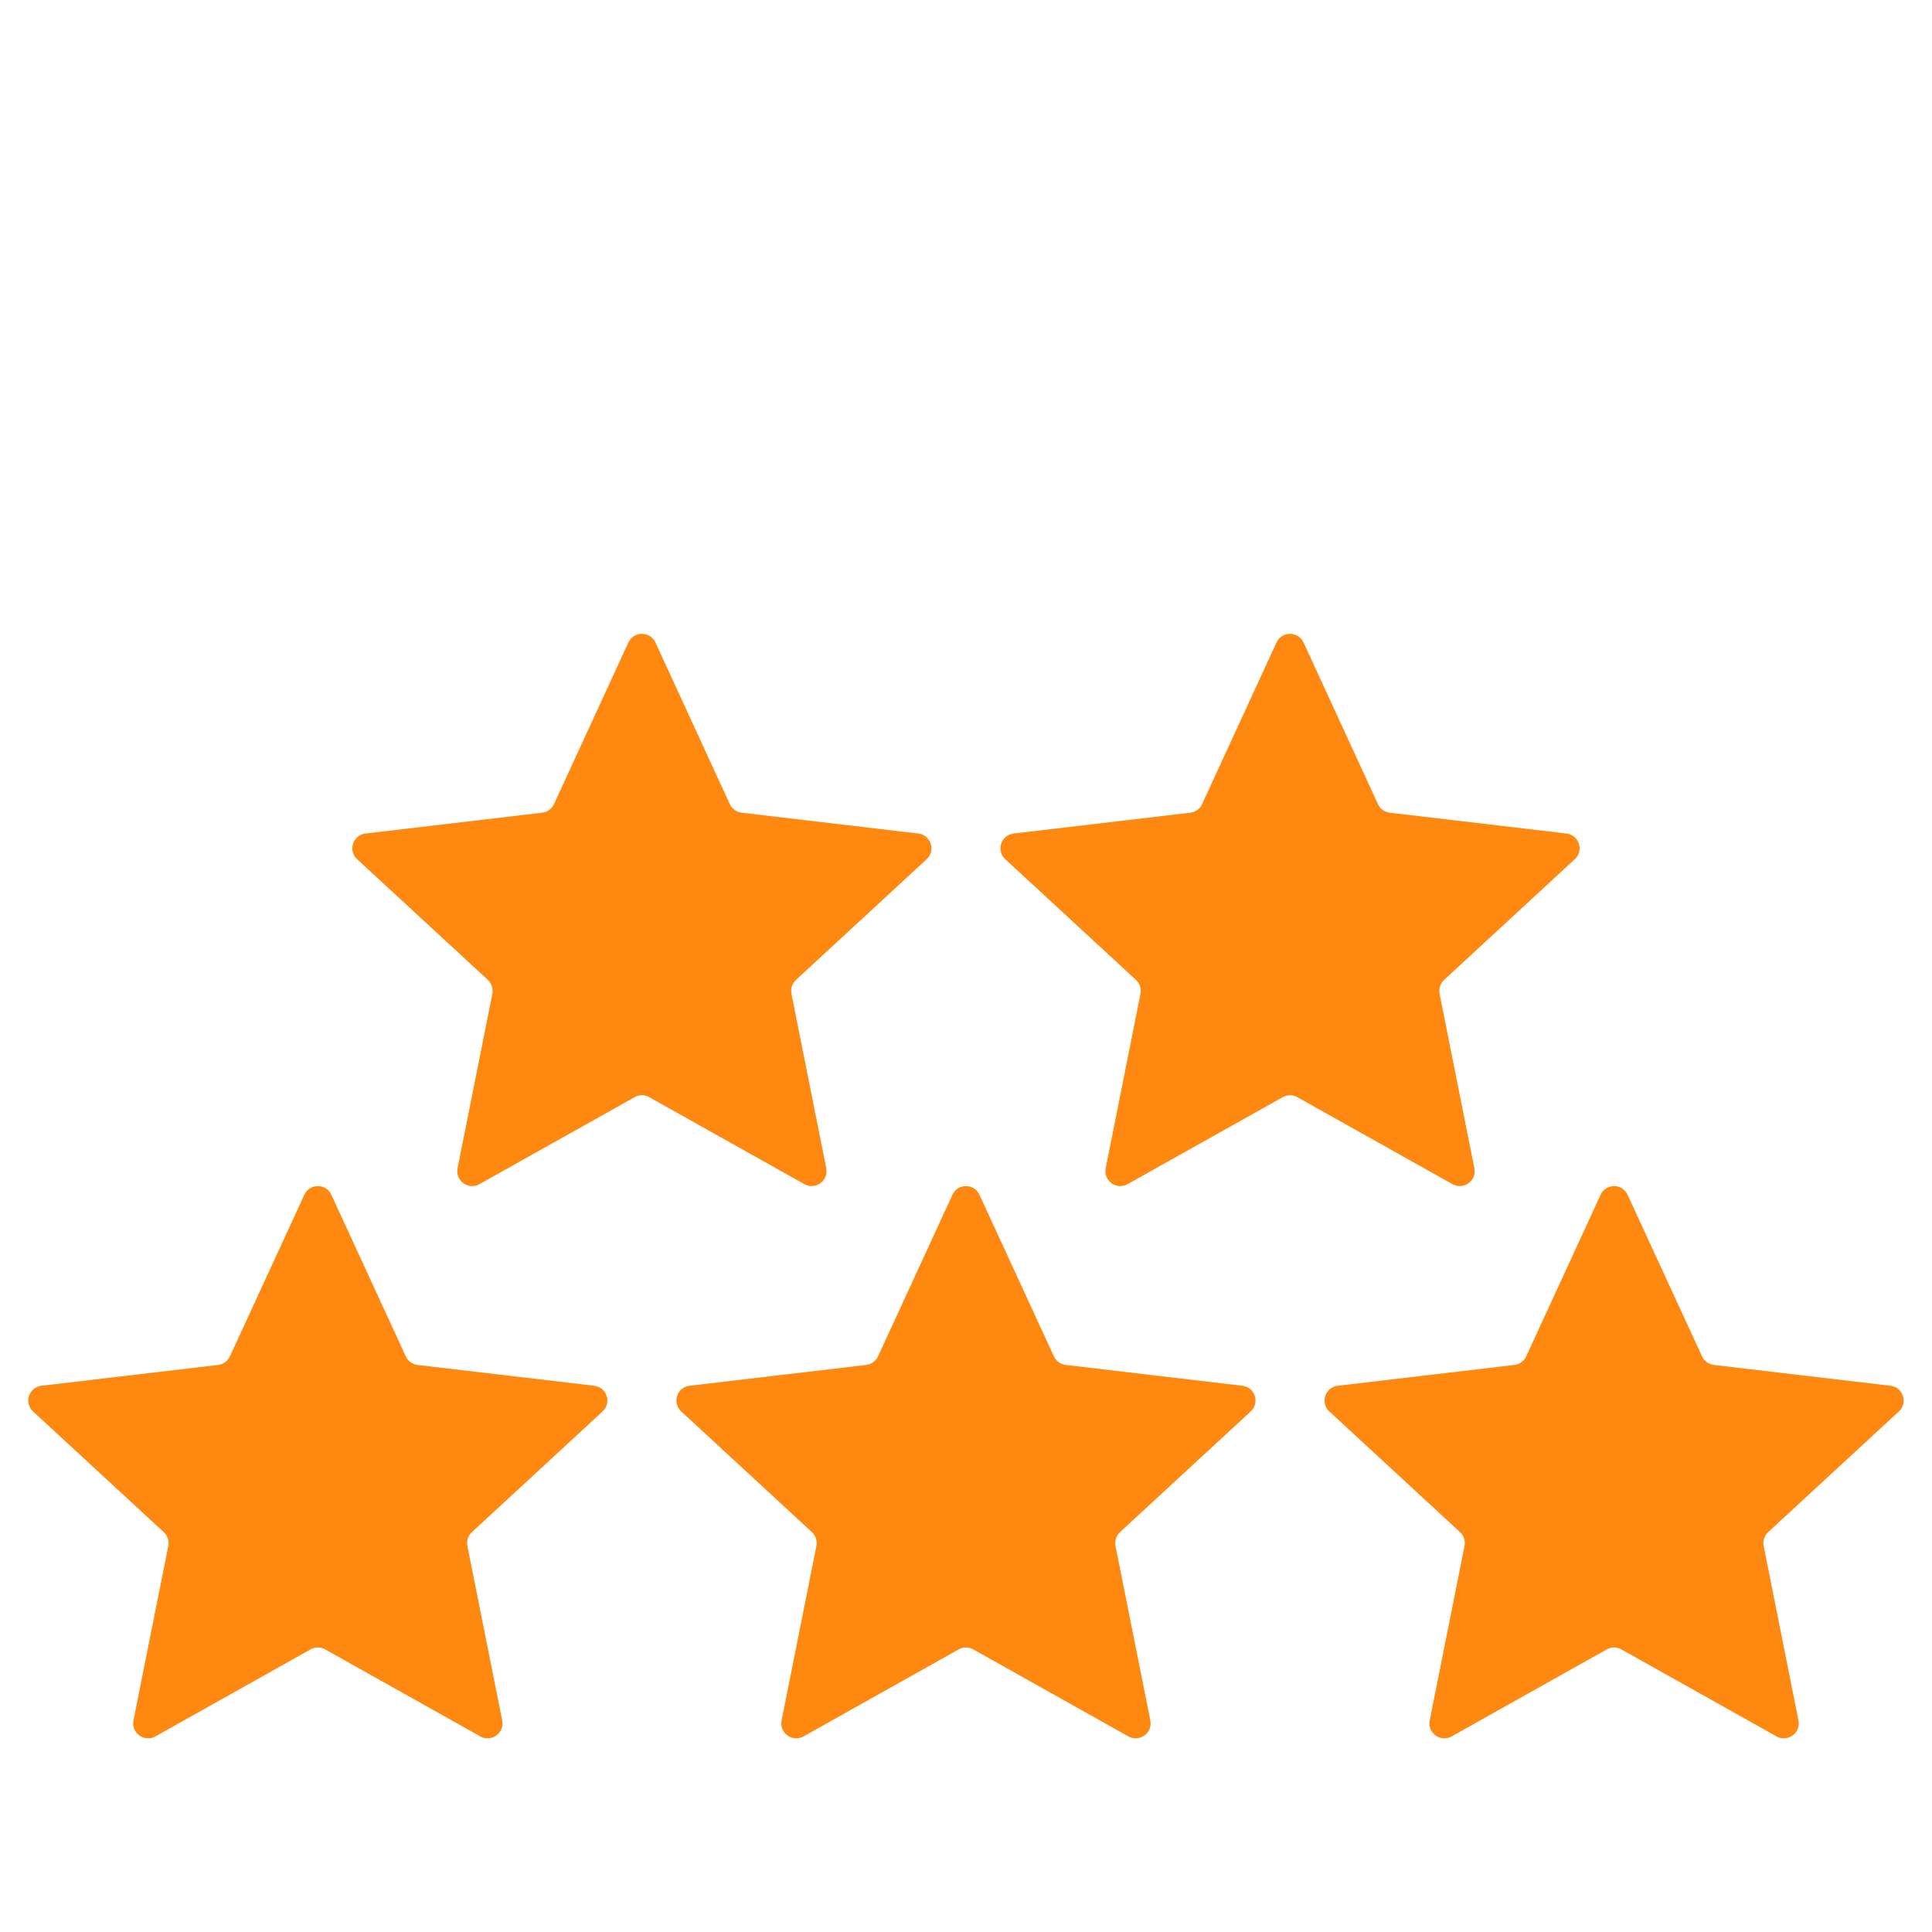 <svg xmlns="http://www.w3.org/2000/svg" xmlns:xlink="http://www.w3.org/1999/xlink" width="144" zoomAndPan="magnify" viewBox="0 0 108 108" height="144" preserveAspectRatio="xMidYMid meet" version="1.0"><defs><clipPath id="e9505eef18"><path d="M 37.789 66.238 L 70.207 66.238 L 70.207 97.176 L 37.789 97.176 Z M 37.789 66.238 " clip-rule="nonzero"/></clipPath><clipPath id="5adf6e9f55"><path d="M 74 66.238 L 106.418 66.238 L 106.418 97.176 L 74 97.176 Z M 74 66.238 " clip-rule="nonzero"/></clipPath><clipPath id="1cdb3c9757"><path d="M 19 35.258 L 53 35.258 L 53 67 L 19 67 Z M 19 35.258 " clip-rule="nonzero"/></clipPath><clipPath id="5b859a42c7"><path d="M 55 35.258 L 89 35.258 L 89 67 L 55 67 Z M 55 35.258 " clip-rule="nonzero"/></clipPath><clipPath id="40fe4a6914"><path d="M 1.582 66.238 L 33.996 66.238 L 33.996 97.176 L 1.582 97.176 Z M 1.582 66.238 " clip-rule="nonzero"/></clipPath></defs><g clip-path="url(#e9505eef18)"><path fill="#ff8811" d="M 54.754 66.789 L 58.914 75.82 C 59.035 76.086 59.285 76.266 59.574 76.301 L 69.449 77.465 C 70.156 77.547 70.438 78.422 69.914 78.902 L 62.609 85.648 C 62.398 85.848 62.301 86.141 62.359 86.426 L 64.305 96.176 C 64.441 96.875 63.699 97.414 63.078 97.066 L 54.406 92.203 C 54.152 92.059 53.844 92.059 53.59 92.203 L 44.918 97.066 C 44.297 97.414 43.555 96.875 43.691 96.176 L 45.637 86.426 C 45.695 86.141 45.602 85.848 45.387 85.648 L 38.082 78.902 C 37.559 78.422 37.84 77.547 38.547 77.465 L 48.422 76.301 C 48.711 76.266 48.961 76.086 49.082 75.82 L 53.242 66.789 C 53.539 66.141 54.457 66.141 54.754 66.789 " fill-opacity="1" fill-rule="nonzero"/></g><g clip-path="url(#5adf6e9f55)"><path fill="#ff8811" d="M 90.984 66.789 L 95.145 75.82 C 95.266 76.086 95.516 76.266 95.805 76.301 L 105.68 77.465 C 106.387 77.547 106.668 78.422 106.148 78.902 L 98.84 85.648 C 98.629 85.848 98.531 86.141 98.59 86.426 L 100.535 96.176 C 100.676 96.875 99.93 97.414 99.309 97.066 L 90.637 92.203 C 90.383 92.059 90.074 92.059 89.82 92.203 L 81.148 97.066 C 80.527 97.414 79.785 96.875 79.922 96.176 L 81.867 86.426 C 81.926 86.141 81.832 85.848 81.617 85.648 L 74.312 78.902 C 73.789 78.422 74.07 77.547 74.777 77.465 L 84.656 76.301 C 84.941 76.266 85.191 76.086 85.316 75.82 L 89.473 66.789 C 89.77 66.141 90.688 66.141 90.984 66.789 " fill-opacity="1" fill-rule="nonzero"/></g><g clip-path="url(#1cdb3c9757)"><path fill="#ff8811" d="M 36.641 35.918 L 40.797 44.949 C 40.918 45.215 41.168 45.395 41.457 45.43 L 51.332 46.594 C 52.039 46.676 52.324 47.551 51.801 48.031 L 44.496 54.777 C 44.281 54.977 44.188 55.27 44.242 55.555 L 46.188 65.305 C 46.328 66.004 45.586 66.543 44.965 66.195 L 36.289 61.332 C 36.035 61.188 35.727 61.188 35.477 61.332 L 26.801 66.195 C 26.18 66.543 25.438 66.004 25.578 65.305 L 27.523 55.555 C 27.578 55.27 27.484 54.977 27.27 54.777 L 19.965 48.031 C 19.441 47.551 19.727 46.676 20.434 46.594 L 30.309 45.43 C 30.598 45.395 30.848 45.215 30.969 44.949 L 35.125 35.918 C 35.422 35.27 36.344 35.27 36.641 35.918 " fill-opacity="1" fill-rule="nonzero"/></g><g clip-path="url(#5b859a42c7)"><path fill="#ff8811" d="M 72.871 35.918 L 77.027 44.949 C 77.148 45.215 77.398 45.395 77.688 45.43 L 87.562 46.594 C 88.27 46.676 88.555 47.551 88.031 48.031 L 80.727 54.777 C 80.512 54.977 80.418 55.27 80.473 55.555 L 82.418 65.305 C 82.559 66.004 81.816 66.543 81.195 66.195 L 72.52 61.332 C 72.27 61.188 71.961 61.188 71.707 61.332 L 63.031 66.195 C 62.414 66.543 61.668 66.004 61.809 65.305 L 63.754 55.555 C 63.809 55.27 63.715 54.977 63.5 54.777 L 56.195 48.031 C 55.672 47.551 55.957 46.676 56.664 46.594 L 66.539 45.43 C 66.828 45.395 67.078 45.215 67.199 44.949 L 71.355 35.918 C 71.656 35.27 72.574 35.27 72.871 35.918 " fill-opacity="1" fill-rule="nonzero"/></g><g clip-path="url(#40fe4a6914)"><path fill="#ff8811" d="M 18.523 66.789 L 22.684 75.82 C 22.805 76.086 23.055 76.266 23.34 76.301 L 33.219 77.465 C 33.926 77.547 34.207 78.422 33.684 78.902 L 26.379 85.648 C 26.164 85.848 26.07 86.141 26.129 86.426 L 28.074 96.176 C 28.211 96.875 27.469 97.414 26.848 97.066 L 18.176 92.203 C 17.922 92.059 17.613 92.059 17.359 92.203 L 8.688 97.066 C 8.066 97.414 7.324 96.875 7.461 96.176 L 9.406 86.426 C 9.465 86.141 9.367 85.848 9.156 85.648 L 1.848 78.902 C 1.328 78.422 1.609 77.547 2.316 77.465 L 12.191 76.301 C 12.48 76.266 12.73 76.086 12.852 75.82 L 17.012 66.789 C 17.309 66.141 18.227 66.141 18.523 66.789 " fill-opacity="1" fill-rule="nonzero"/></g></svg>